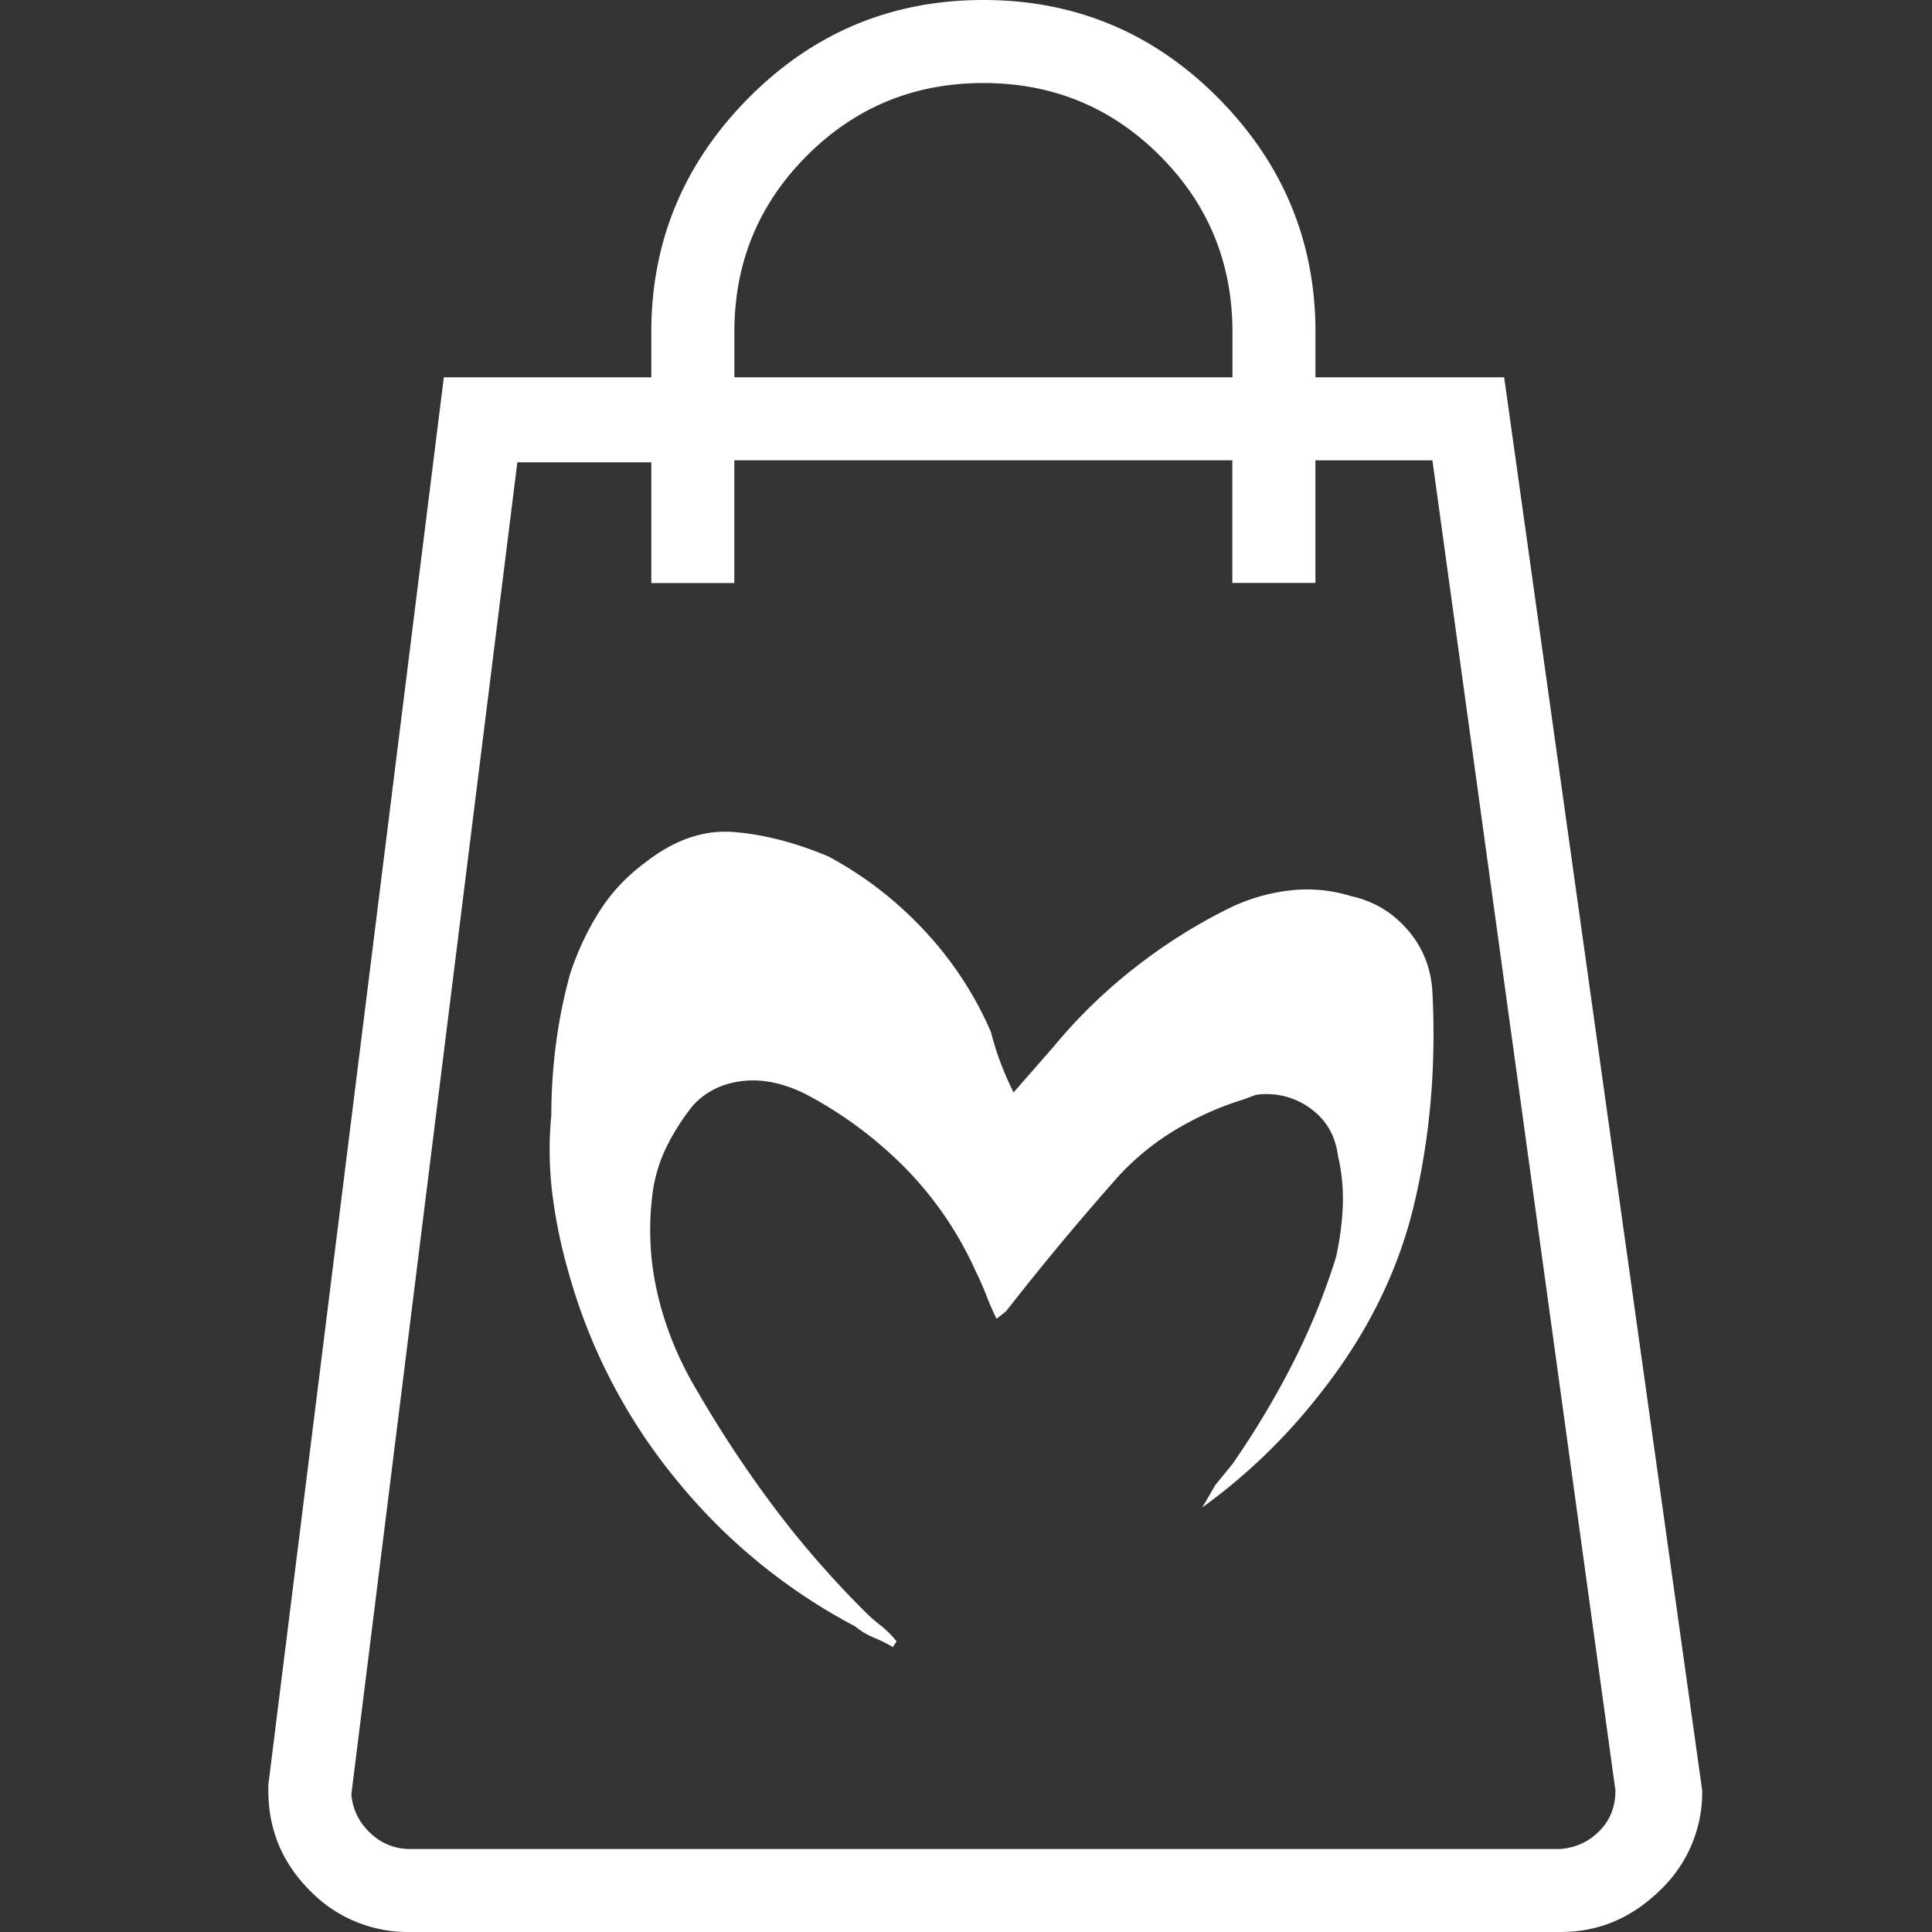 <svg xmlns="http://www.w3.org/2000/svg" fill="white" viewBox="0 0 36 36"><rect x="0" y="0" width="36" height="36" fill="#333333" stroke="none"/><path d="M28.027 7.031h-3.515v-.843c0-1.688-.604-3.141-1.81-4.36C21.493.61 20.034 0 18.323 0c-1.71 0-3.17.61-4.377 1.828-1.207 1.219-1.81 2.672-1.81 4.36v.843H8.27L5 33.258v.105c0 .727.258 1.348.773 1.864A2.54 2.54 0 0 0 7.637 36h21.445c.703 0 1.318-.258 1.846-.773a2.512 2.512 0 0 0 .79-1.864l-3.69-26.332Zm-14.343-.843c0-1.29.45-2.385 1.353-3.288.902-.902 1.998-1.353 3.287-1.353 1.29 0 2.385.451 3.287 1.353.903.903 1.354 1.998 1.354 3.288v.843h-9.281v-.843Zm15.398 28.265H7.637c-.282 0-.528-.1-.739-.299-.21-.199-.328-.44-.351-.72L9.64 8.614h2.496v2.25h1.547V8.577h9.28v2.285h1.548V8.578h2.18l3.41 24.785c0 .305-.1.557-.3.756-.198.2-.439.31-.72.334ZM18.887 20.355l.738-.843a9.781 9.781 0 0 1 1.494-1.46c.55-.433 1.131-.802 1.74-1.107a3.489 3.489 0 0 1 1.16-.351 2.764 2.764 0 0 1 1.16.105c.423.094.774.305 1.055.633.282.328.434.715.457 1.16.07 1.36-.04 2.666-.334 3.92-.293 1.254-.873 2.432-1.74 3.533a10.81 10.81 0 0 1-2.215 2.145l.246-.422.317-.387a16.26 16.26 0 0 0 1.125-1.88c.328-.645.598-1.307.808-1.987.07-.328.112-.645.123-.95a3.459 3.459 0 0 0-.087-.913c-.047-.375-.211-.668-.493-.88a1.38 1.38 0 0 0-.949-.28.43.43 0 0 0-.158.035 3.527 3.527 0 0 1-.193.07 5.72 5.72 0 0 0-1.248.563 4.811 4.811 0 0 0-1.038.843 52.447 52.447 0 0 0-2.109 2.532l-.176.14a4.954 4.954 0 0 1-.193-.44 4.973 4.973 0 0 0-.193-.439 6.593 6.593 0 0 0-1.301-1.916 7.574 7.574 0 0 0-1.863-1.388c-.422-.211-.82-.293-1.196-.246-.375.046-.68.199-.914.457-.187.234-.345.48-.475.738a2.846 2.846 0 0 0-.263.808 5.247 5.247 0 0 0 .07 1.916c.14.622.375 1.213.703 1.776.446.773.926 1.506 1.442 2.197.515.692 1.09 1.354 1.722 1.986.094.094.194.182.3.264a1.8 1.8 0 0 1 .298.299l-.07.105a2.468 2.468 0 0 0-.352-.175 1.398 1.398 0 0 1-.351-.211 10.742 10.742 0 0 1-3.34-2.742 10.514 10.514 0 0 1-2.004-3.868 9.493 9.493 0 0 1-.299-1.459 6.744 6.744 0 0 1-.018-1.459c0-.445.03-.89.088-1.336a9.47 9.47 0 0 1 .264-1.3c.14-.422.322-.809.545-1.16.223-.352.51-.657.861-.915.54-.421 1.09-.609 1.653-.562.562.047 1.148.2 1.757.457a6.87 6.87 0 0 1 1.776 1.371 6.582 6.582 0 0 1 1.248 1.898c.047.188.105.375.176.563.07.188.152.375.246.563Z"/></svg>